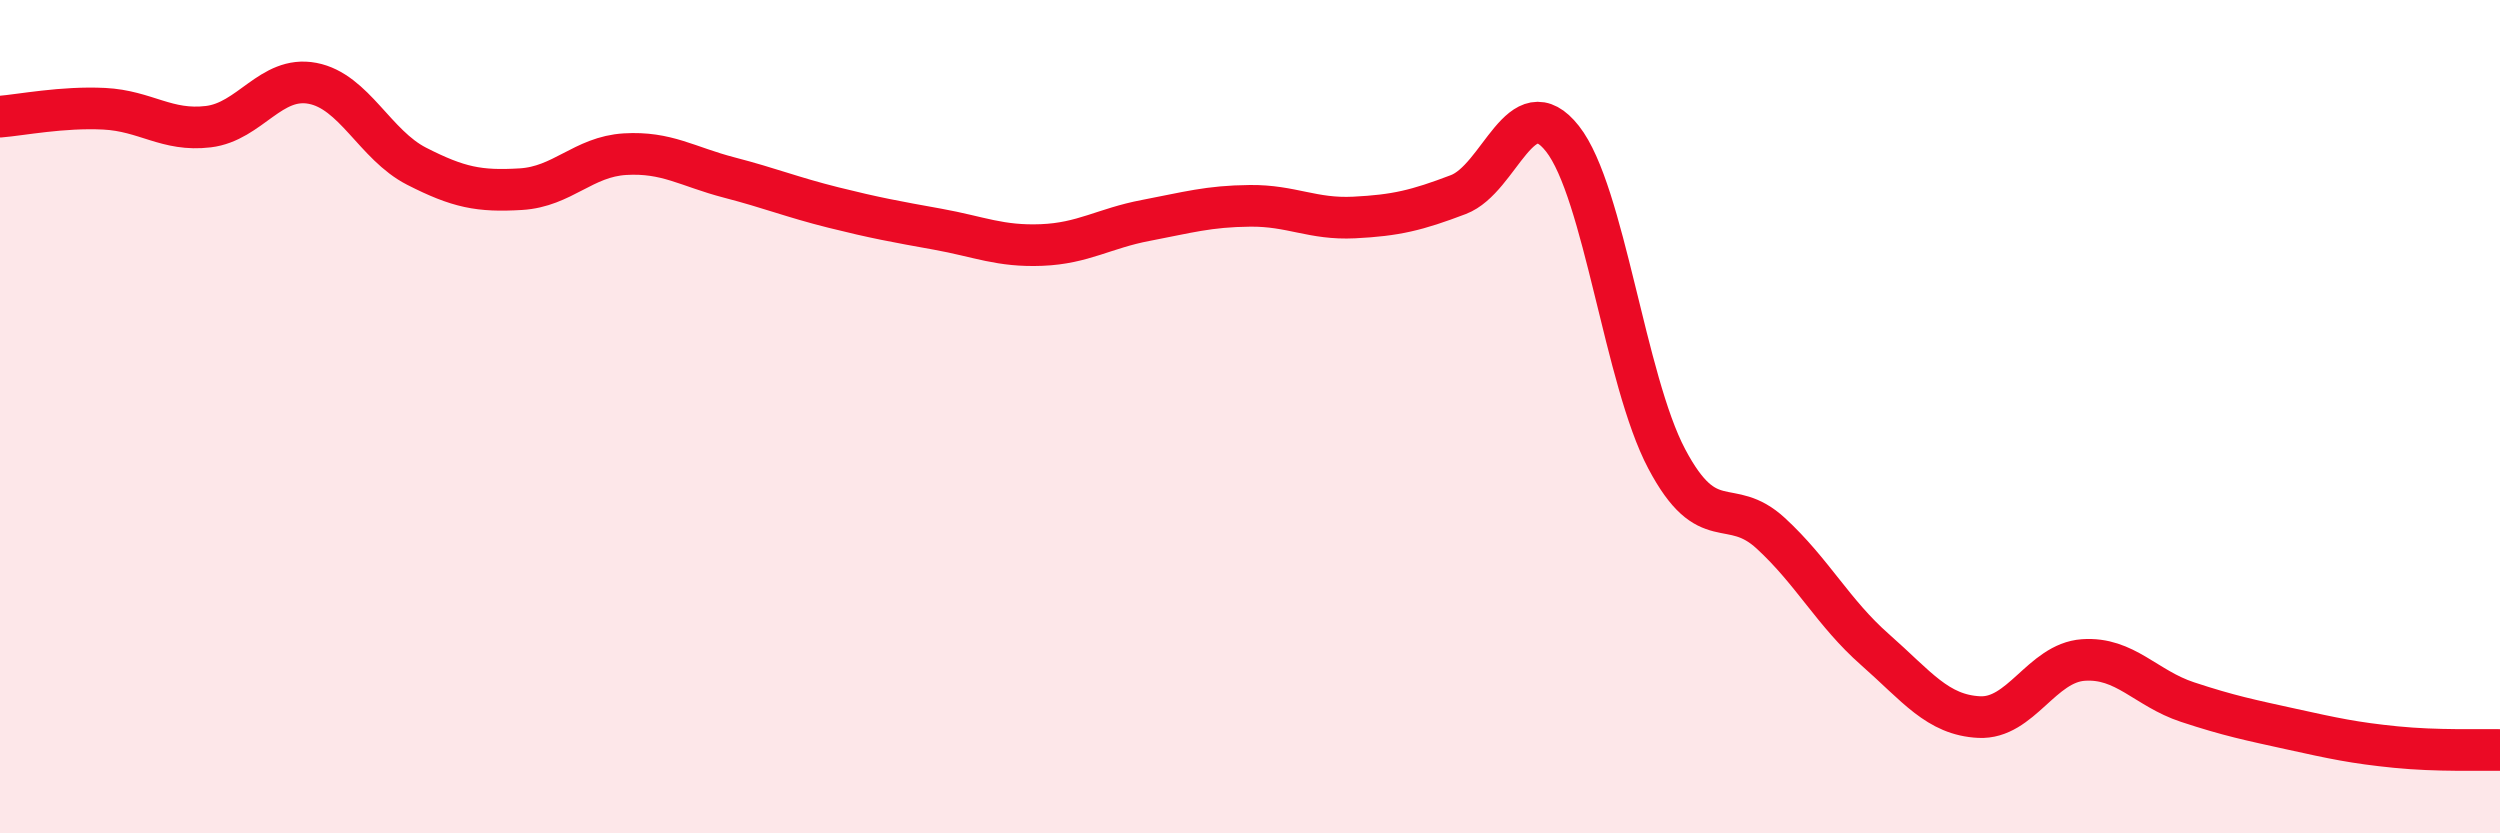 
    <svg width="60" height="20" viewBox="0 0 60 20" xmlns="http://www.w3.org/2000/svg">
      <path
        d="M 0,2.8 C 0.5,2.76 1.5,2.56 2.5,2.61 C 3.5,2.66 4,3.16 5,3.04 C 6,2.92 6.5,1.81 7.5,2 C 8.5,2.19 9,3.48 10,3.99 C 11,4.5 11.5,4.6 12.5,4.54 C 13.5,4.48 14,3.76 15,3.7 C 16,3.64 16.5,4 17.5,4.26 C 18.5,4.52 19,4.73 20,4.98 C 21,5.23 21.5,5.32 22.5,5.5 C 23.5,5.68 24,5.92 25,5.88 C 26,5.84 26.5,5.48 27.5,5.29 C 28.5,5.1 29,4.95 30,4.94 C 31,4.93 31.5,5.27 32.5,5.22 C 33.5,5.17 34,5.05 35,4.67 C 36,4.29 36.5,2.06 37.5,3.33 C 38.5,4.6 39,9.12 40,11.01 C 41,12.9 41.5,11.88 42.5,12.8 C 43.5,13.72 44,14.71 45,15.59 C 46,16.47 46.5,17.16 47.5,17.21 C 48.5,17.26 49,15.91 50,15.84 C 51,15.77 51.5,16.52 52.5,16.85 C 53.5,17.18 54,17.28 55,17.5 C 56,17.72 56.5,17.83 57.5,17.93 C 58.5,18.03 59.5,17.99 60,18L60 20L0 20Z"
        fill="#EB0A25"
        opacity="0.1"
        stroke-linecap="round"
        stroke-linejoin="round"
      />
      <path
        d="M 0,2.8 C 0.5,2.76 1.5,2.56 2.5,2.61 C 3.5,2.66 4,3.16 5,3.04 C 6,2.92 6.5,1.81 7.5,2 C 8.5,2.19 9,3.48 10,3.99 C 11,4.5 11.5,4.6 12.5,4.54 C 13.5,4.48 14,3.76 15,3.7 C 16,3.64 16.5,4 17.5,4.26 C 18.5,4.52 19,4.73 20,4.98 C 21,5.23 21.5,5.32 22.5,5.5 C 23.5,5.68 24,5.92 25,5.88 C 26,5.84 26.5,5.48 27.5,5.29 C 28.5,5.1 29,4.95 30,4.94 C 31,4.93 31.5,5.27 32.5,5.22 C 33.5,5.17 34,5.05 35,4.67 C 36,4.29 36.5,2.06 37.5,3.33 C 38.5,4.6 39,9.12 40,11.01 C 41,12.9 41.5,11.88 42.5,12.8 C 43.5,13.72 44,14.71 45,15.59 C 46,16.47 46.5,17.16 47.5,17.21 C 48.5,17.26 49,15.91 50,15.84 C 51,15.77 51.5,16.52 52.5,16.85 C 53.5,17.18 54,17.28 55,17.5 C 56,17.72 56.5,17.83 57.5,17.93 C 58.5,18.03 59.5,17.99 60,18"
        stroke="#EB0A25"
        stroke-width="1"
        fill="none"
        stroke-linecap="round"
        stroke-linejoin="round"
      />
    </svg>
  